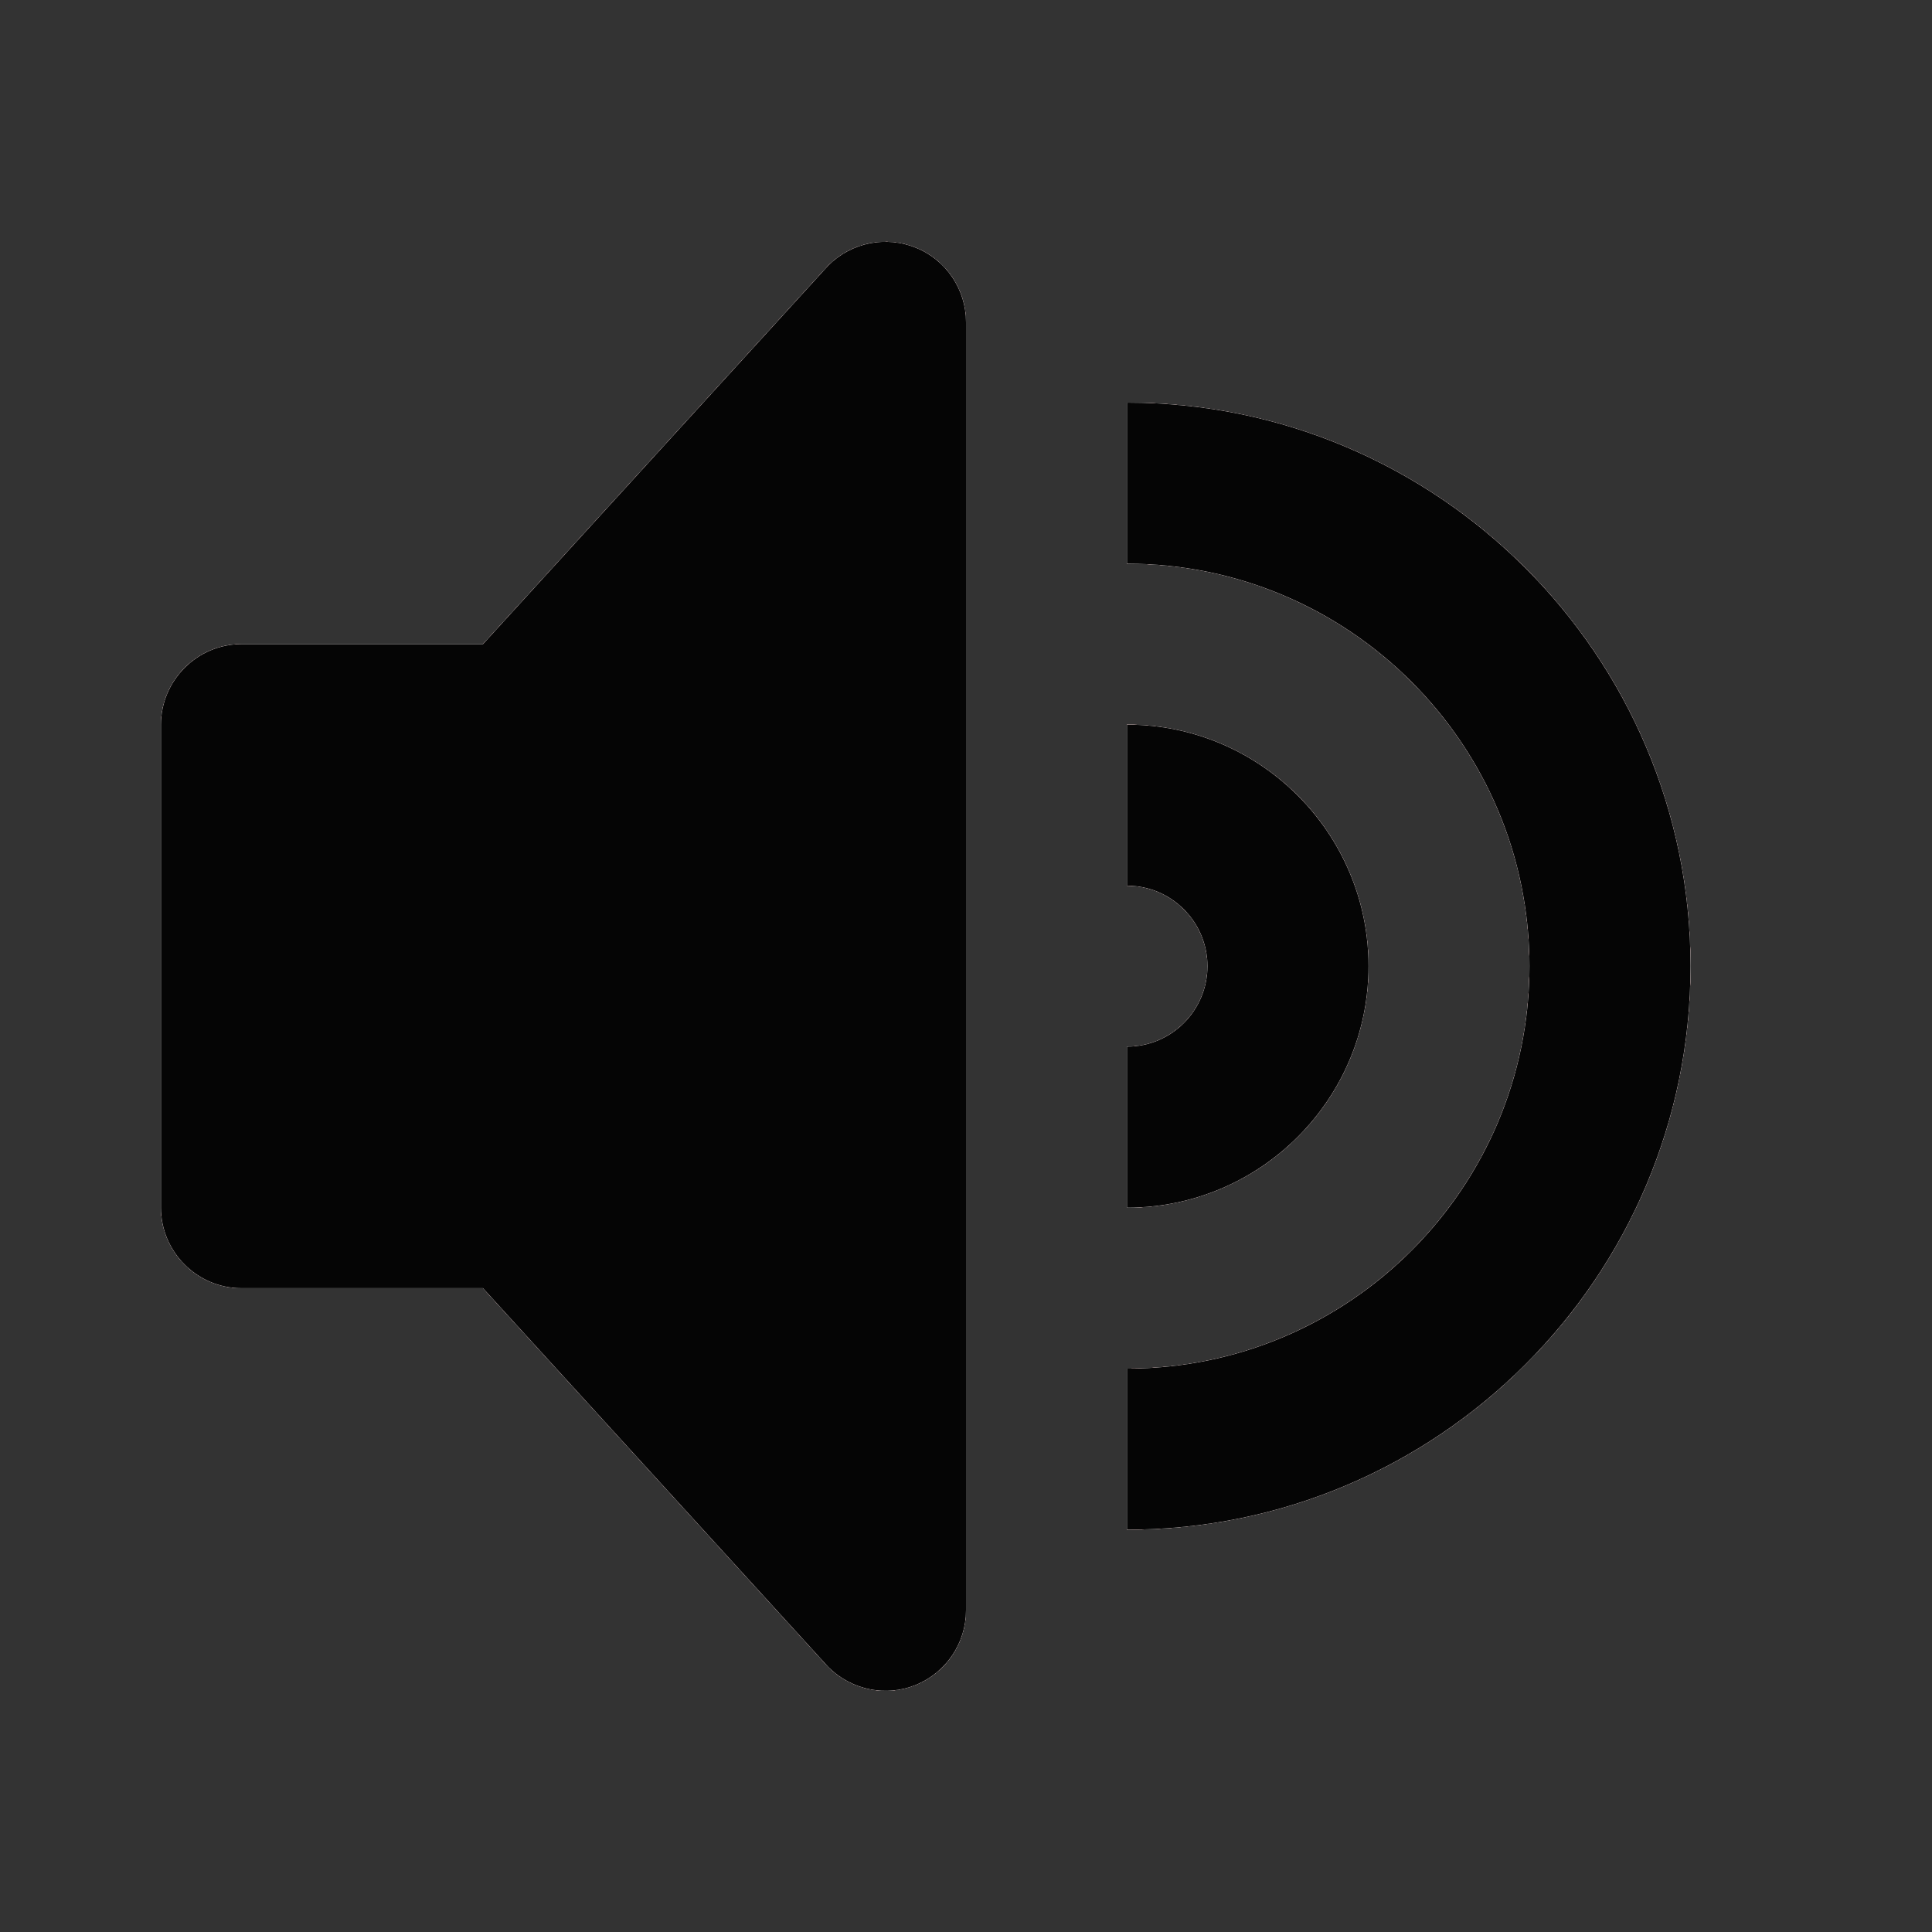 <svg width="12" height="12" viewBox="0 0 12 12" fill="none" xmlns="http://www.w3.org/2000/svg">
<rect x="0" y="0" width="12" height="12" fill="#333333" stroke="none"/>
<g opacity="0.9">
<path fill-rule="evenodd" clip-rule="evenodd" d="M5.691 1.54C5.505 1.463 5.29 1.505 5.146 1.648L3 4.001H1.5C1.225 4.001 1 4.227 1 4.501V7.501C1 7.776 1.225 8.001 1.5 8.001H3L5.146 10.355C5.29 10.498 5.505 10.541 5.691 10.464C5.878 10.386 6 10.204 6 10.001V2.001C6 1.8 5.878 1.616 5.691 1.54ZM7 2.501V3.501C8.379 3.501 9.5 4.623 9.5 6.001C9.5 7.38 8.379 8.501 7 8.501V9.501C8.93 9.501 10.5 7.932 10.5 6.001C10.5 4.072 8.93 2.501 7 2.501ZM7 4.501C7.827 4.501 8.5 5.175 8.5 6.001C8.5 6.829 7.827 7.501 7 7.501V6.501C7.276 6.501 7.5 6.277 7.5 6.001C7.5 5.726 7.276 5.501 7 5.501V4.501Z" fill="#FF0000" style="mix-blend-mode:saturation"/>
<path fill-rule="evenodd" clip-rule="evenodd" d="M5.691 1.54C5.505 1.463 5.29 1.505 5.146 1.648L3 4.001H1.5C1.225 4.001 1 4.227 1 4.501V7.501C1 7.776 1.225 8.001 1.5 8.001H3L5.146 10.355C5.29 10.498 5.505 10.541 5.691 10.464C5.878 10.386 6 10.204 6 10.001V2.001C6 1.8 5.878 1.616 5.691 1.54ZM7 2.501V3.501C8.379 3.501 9.5 4.623 9.5 6.001C9.5 7.38 8.379 8.501 7 8.501V9.501C8.93 9.501 10.5 7.932 10.5 6.001C10.5 4.072 8.93 2.501 7 2.501ZM7 4.501C7.827 4.501 8.5 5.175 8.5 6.001C8.5 6.829 7.827 7.501 7 7.501V6.501C7.276 6.501 7.5 6.277 7.5 6.001C7.5 5.726 7.276 5.501 7 5.501V4.501Z" fill="white" style="mix-blend-mode:difference"/>
<path fill-rule="evenodd" clip-rule="evenodd" d="M5.691 1.54C5.505 1.463 5.29 1.505 5.146 1.648L3 4.001H1.5C1.225 4.001 1 4.227 1 4.501V7.501C1 7.776 1.225 8.001 1.5 8.001H3L5.146 10.355C5.29 10.498 5.505 10.541 5.691 10.464C5.878 10.386 6 10.204 6 10.001V2.001C6 1.8 5.878 1.616 5.691 1.54ZM7 2.501V3.501C8.379 3.501 9.5 4.623 9.5 6.001C9.5 7.38 8.379 8.501 7 8.501V9.501C8.93 9.501 10.5 7.932 10.5 6.001C10.5 4.072 8.93 2.501 7 2.501ZM7 4.501C7.827 4.501 8.5 5.175 8.5 6.001C8.5 6.829 7.827 7.501 7 7.501V6.501C7.276 6.501 7.5 6.277 7.5 6.001C7.5 5.726 7.276 5.501 7 5.501V4.501Z" fill="white" style="mix-blend-mode:saturation"/>
<path fill-rule="evenodd" clip-rule="evenodd" d="M5.691 1.54C5.505 1.463 5.29 1.505 5.146 1.648L3 4.001H1.5C1.225 4.001 1 4.227 1 4.501V7.501C1 7.776 1.225 8.001 1.5 8.001H3L5.146 10.355C5.29 10.498 5.505 10.541 5.691 10.464C5.878 10.386 6 10.204 6 10.001V2.001C6 1.8 5.878 1.616 5.691 1.54ZM7 2.501V3.501C8.379 3.501 9.5 4.623 9.5 6.001C9.5 7.38 8.379 8.501 7 8.501V9.501C8.93 9.501 10.5 7.932 10.5 6.001C10.5 4.072 8.93 2.501 7 2.501ZM7 4.501C7.827 4.501 8.5 5.175 8.5 6.001C8.5 6.829 7.827 7.501 7 7.501V6.501C7.276 6.501 7.5 6.277 7.5 6.001C7.5 5.726 7.276 5.501 7 5.501V4.501Z" fill="white" style="mix-blend-mode:overlay"/>
<path fill-rule="evenodd" clip-rule="evenodd" d="M5.691 1.54C5.505 1.463 5.29 1.505 5.146 1.648L3 4.001H1.5C1.225 4.001 1 4.227 1 4.501V7.501C1 7.776 1.225 8.001 1.5 8.001H3L5.146 10.355C5.29 10.498 5.505 10.541 5.691 10.464C5.878 10.386 6 10.204 6 10.001V2.001C6 1.8 5.878 1.616 5.691 1.54ZM7 2.501V3.501C8.379 3.501 9.5 4.623 9.5 6.001C9.5 7.38 8.379 8.501 7 8.501V9.501C8.93 9.501 10.5 7.932 10.5 6.001C10.5 4.072 8.93 2.501 7 2.501ZM7 4.501C7.827 4.501 8.5 5.175 8.5 6.001C8.5 6.829 7.827 7.501 7 7.501V6.501C7.276 6.501 7.5 6.277 7.5 6.001C7.5 5.726 7.276 5.501 7 5.501V4.501Z" fill="black" style="mix-blend-mode:overlay"/>
<path fill-rule="evenodd" clip-rule="evenodd" d="M5.691 1.54C5.505 1.463 5.29 1.505 5.146 1.648L3 4.001H1.5C1.225 4.001 1 4.227 1 4.501V7.501C1 7.776 1.225 8.001 1.5 8.001H3L5.146 10.355C5.29 10.498 5.505 10.541 5.691 10.464C5.878 10.386 6 10.204 6 10.001V2.001C6 1.8 5.878 1.616 5.691 1.54ZM7 2.501V3.501C8.379 3.501 9.5 4.623 9.5 6.001C9.5 7.38 8.379 8.501 7 8.501V9.501C8.93 9.501 10.5 7.932 10.5 6.001C10.5 4.072 8.93 2.501 7 2.501ZM7 4.501C7.827 4.501 8.5 5.175 8.5 6.001C8.5 6.829 7.827 7.501 7 7.501V6.501C7.276 6.501 7.5 6.277 7.5 6.001C7.5 5.726 7.276 5.501 7 5.501V4.501Z" fill="white" style="mix-blend-mode:overlay"/>
<path fill-rule="evenodd" clip-rule="evenodd" d="M5.691 1.54C5.505 1.463 5.29 1.505 5.146 1.648L3 4.001H1.5C1.225 4.001 1 4.227 1 4.501V7.501C1 7.776 1.225 8.001 1.5 8.001H3L5.146 10.355C5.29 10.498 5.505 10.541 5.691 10.464C5.878 10.386 6 10.204 6 10.001V2.001C6 1.8 5.878 1.616 5.691 1.54ZM7 2.501V3.501C8.379 3.501 9.5 4.623 9.5 6.001C9.5 7.38 8.379 8.501 7 8.501V9.501C8.93 9.501 10.5 7.932 10.5 6.001C10.5 4.072 8.93 2.501 7 2.501ZM7 4.501C7.827 4.501 8.5 5.175 8.5 6.001C8.5 6.829 7.827 7.501 7 7.501V6.501C7.276 6.501 7.5 6.277 7.5 6.001C7.5 5.726 7.276 5.501 7 5.501V4.501Z" fill="black" style="mix-blend-mode:overlay"/>
</g>
</svg>
